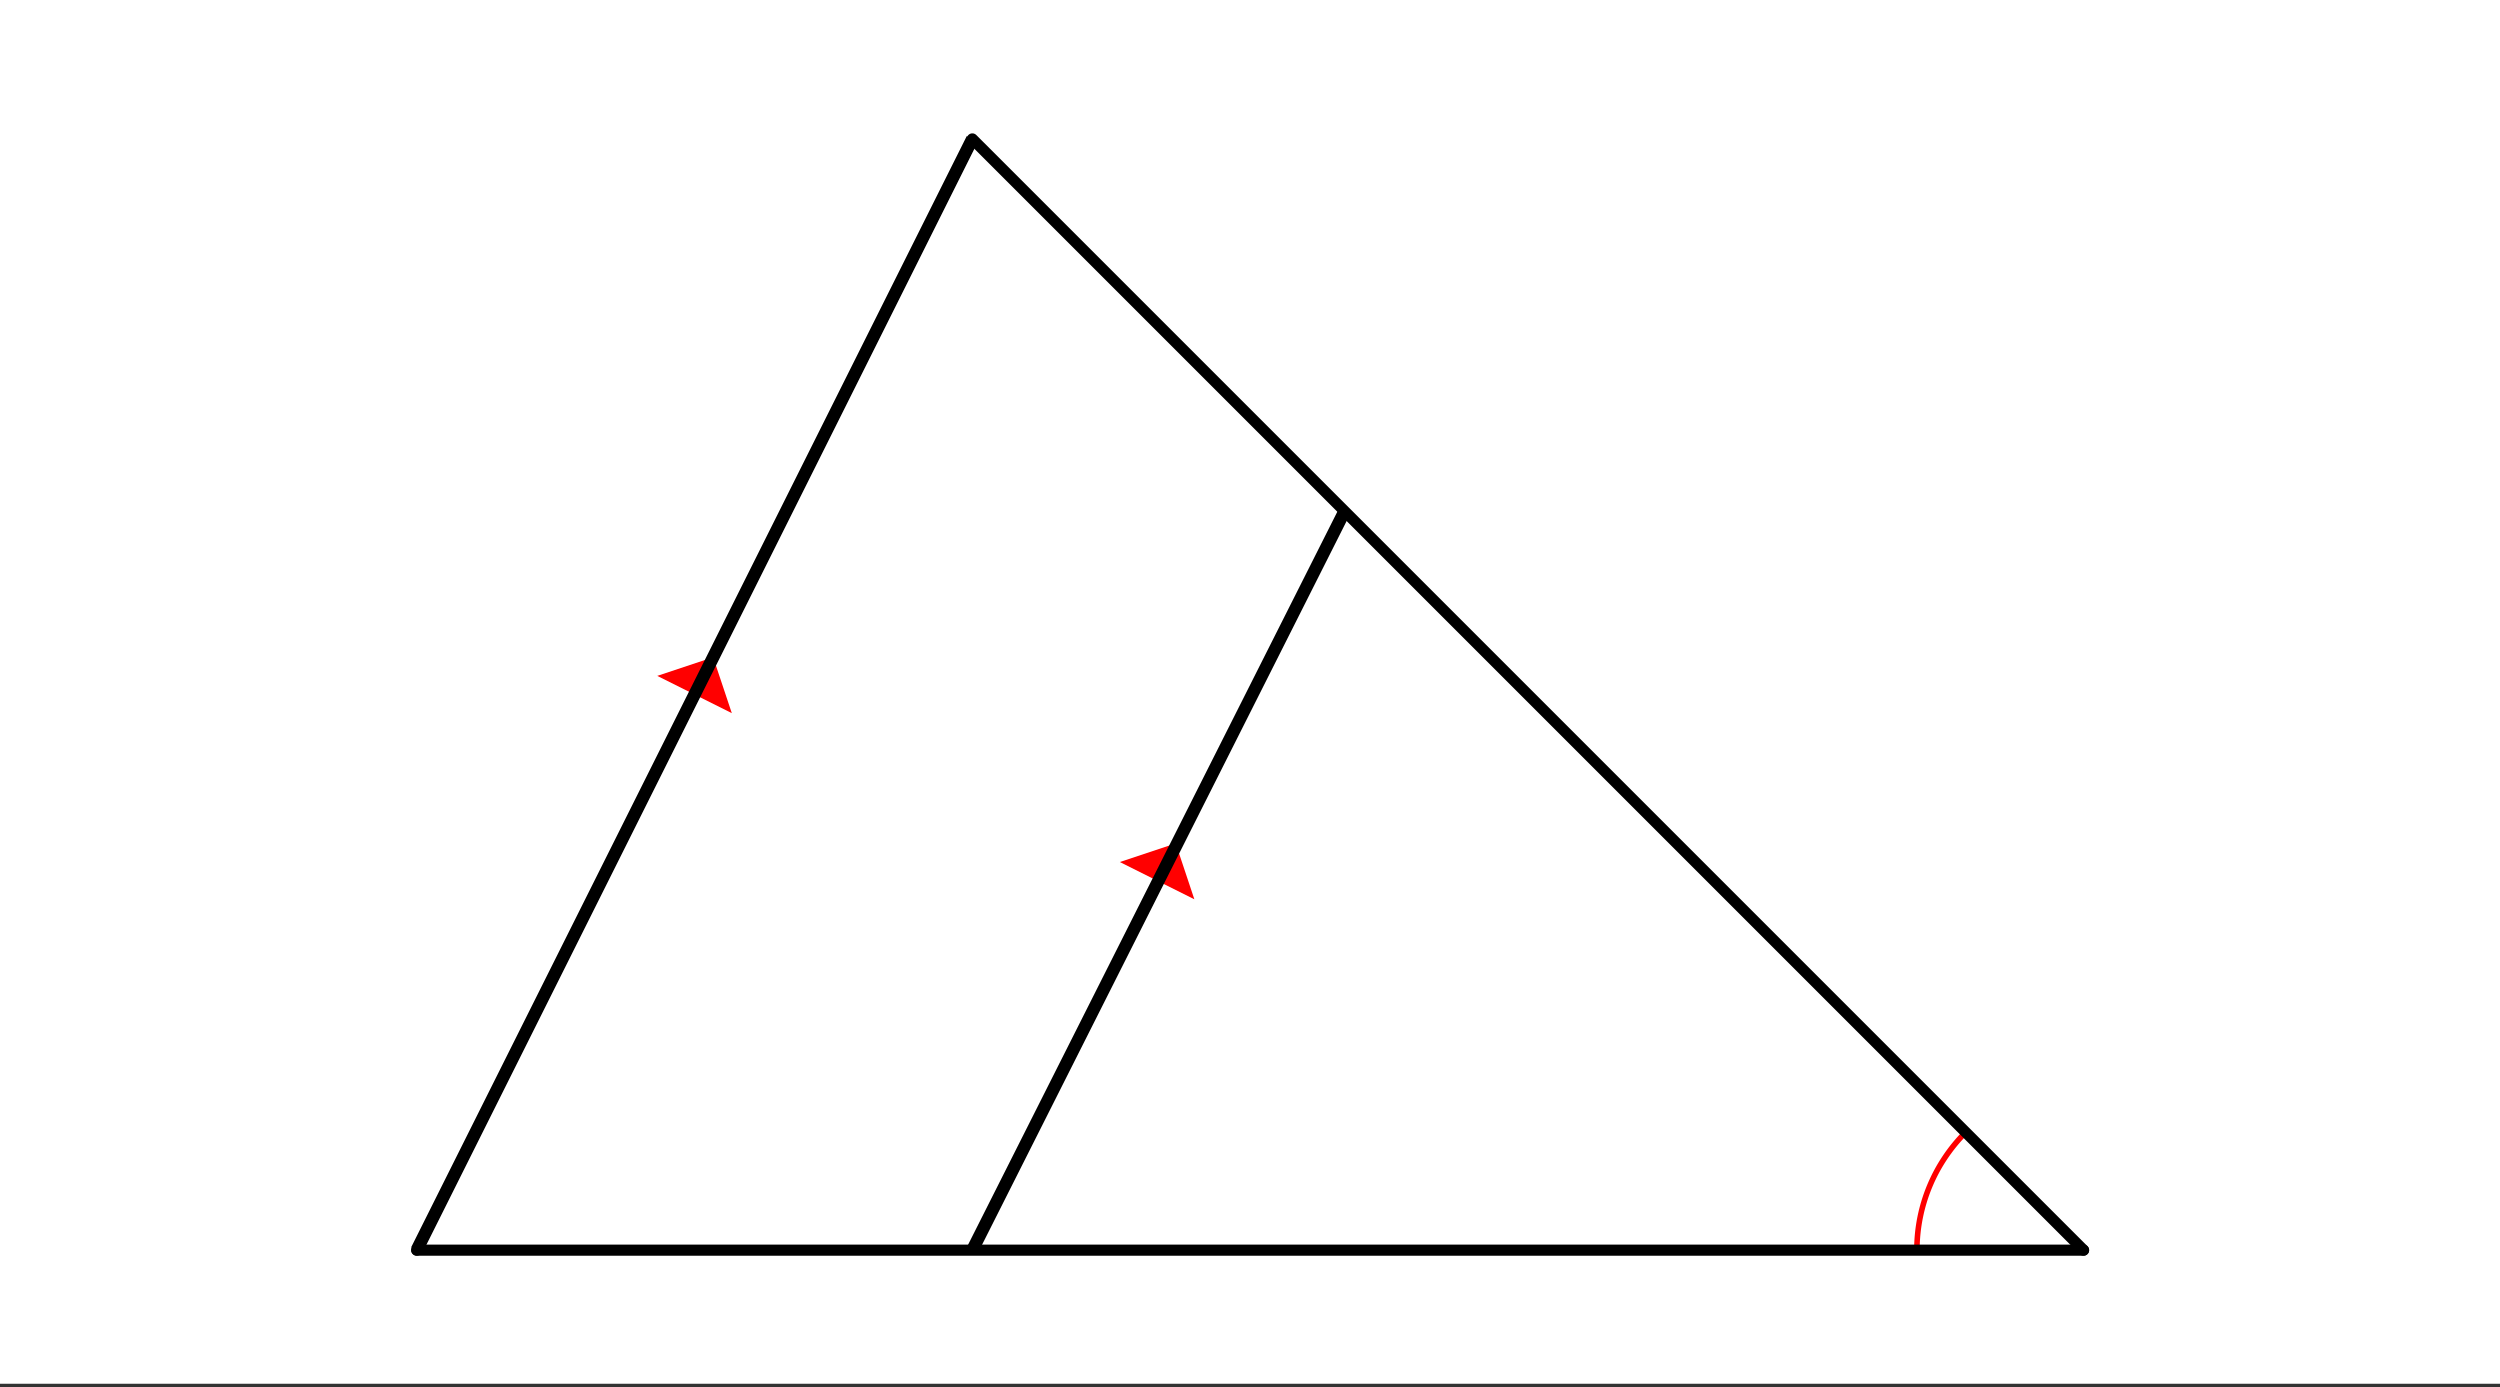 <svg xmlns="http://www.w3.org/2000/svg" width="449.28" height="249.28" viewBox="0 0 336.96 186.96"><rect x="0" y="0" width="336.96" height="186.96" fill="#333333" stroke="none"/><defs><clipPath id="a"><path d="M0 0h336.96v186.473H0zm0 0"/></clipPath></defs><g clip-path="url(#a)" fill="#fff"><path d="M0 0h336.96v186.96H0z"/><path d="M0 0h336.96v186.96H0z"/></g><path d="M98.637 96.121l-10.051-5.023 7.535-2.512zm0 0M160.98 121.21l-10.046-5.022 7.535-2.512zm0 0" fill="red"/><path d="M264.945 152.613a22.48 22.48 0 0 0-6.578 15.887" fill="none" stroke-linecap="round" stroke-linejoin="round" stroke="red" stroke-width=".749"/><path d="M280.832 168.5L131.055 18.723M131.055 18.723L56.168 168.5" fill="red" stroke-width="1.498" stroke-linecap="round" stroke="#000"/><path d="M56.168 168.5h224.664" fill="none" stroke-width="1.498" stroke-linecap="round" stroke="#000"/><path d="M56.168 168.5l74.887-149.777M131.055 168.5l50.176-99.602" fill="none" stroke-width="1.685" stroke="#000"/></svg>